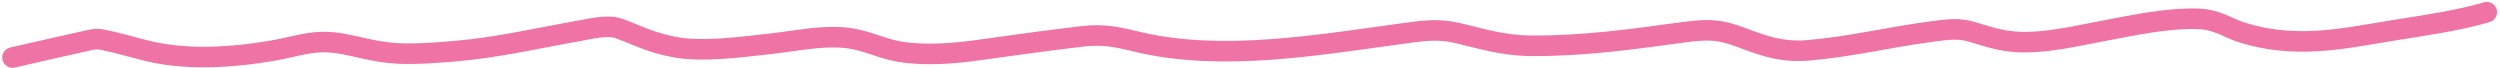 <svg xmlns="http://www.w3.org/2000/svg" width="585" height="16" viewBox="0 0 585 16" fill="none"><path d="M2.921 13.46C8.83 12.129 14.682 10.763 20.634 9.454C22.05 9.142 22.559 9.016 24.002 9.299C27.69 10.021 31.027 11.066 34.472 11.908C43.306 14.068 53.677 13.572 63.644 11.878C70.049 10.79 73.528 9.028 80.239 10.271C83.88 10.946 87.471 12.02 91.579 12.398C96.065 12.811 101.968 12.361 106.39 11.985C116.634 11.114 126.118 8.856 135.448 7.222C138.178 6.744 142.191 5.712 144.857 6.676C149.209 8.249 152.084 9.957 158.03 11.052C164.547 12.252 174.061 10.937 180.728 10.19C185.664 9.638 191.903 8.347 197.279 8.781C202.553 9.207 205.693 11.269 210.436 12.08C216.25 13.074 223.161 12.541 228.987 11.719C237.039 10.584 244.989 9.483 253.221 8.514C259.105 7.821 262.504 8.981 267.183 10.025C286.384 14.313 308.159 10.582 327.668 7.916C332.834 7.211 336.335 6.647 340.96 7.708C346.363 8.948 351.482 10.687 358.544 10.715C370.818 10.764 382.063 9.159 393.35 7.629C398.858 6.882 401.538 6.789 405.682 8.147C410.082 9.59 415.479 12.423 422.907 11.797C432.997 10.947 441.714 8.768 451.325 7.483C454.376 7.076 457.716 6.499 460.553 7.228C464.013 8.116 466.667 9.323 471.114 9.745C477.862 10.385 486.322 8.309 491.851 7.289C498.186 6.12 506.877 4.134 514.52 4.409C518.564 4.555 521.419 6.51 523.887 7.354C528.067 8.783 533.268 9.782 539.615 9.69C546.653 9.587 553.933 8.077 560.165 7.084C567.669 5.889 575.749 4.716 581.891 2.853" stroke="#EF73A5" stroke-width="4.81" stroke-linecap="round"></path></svg>